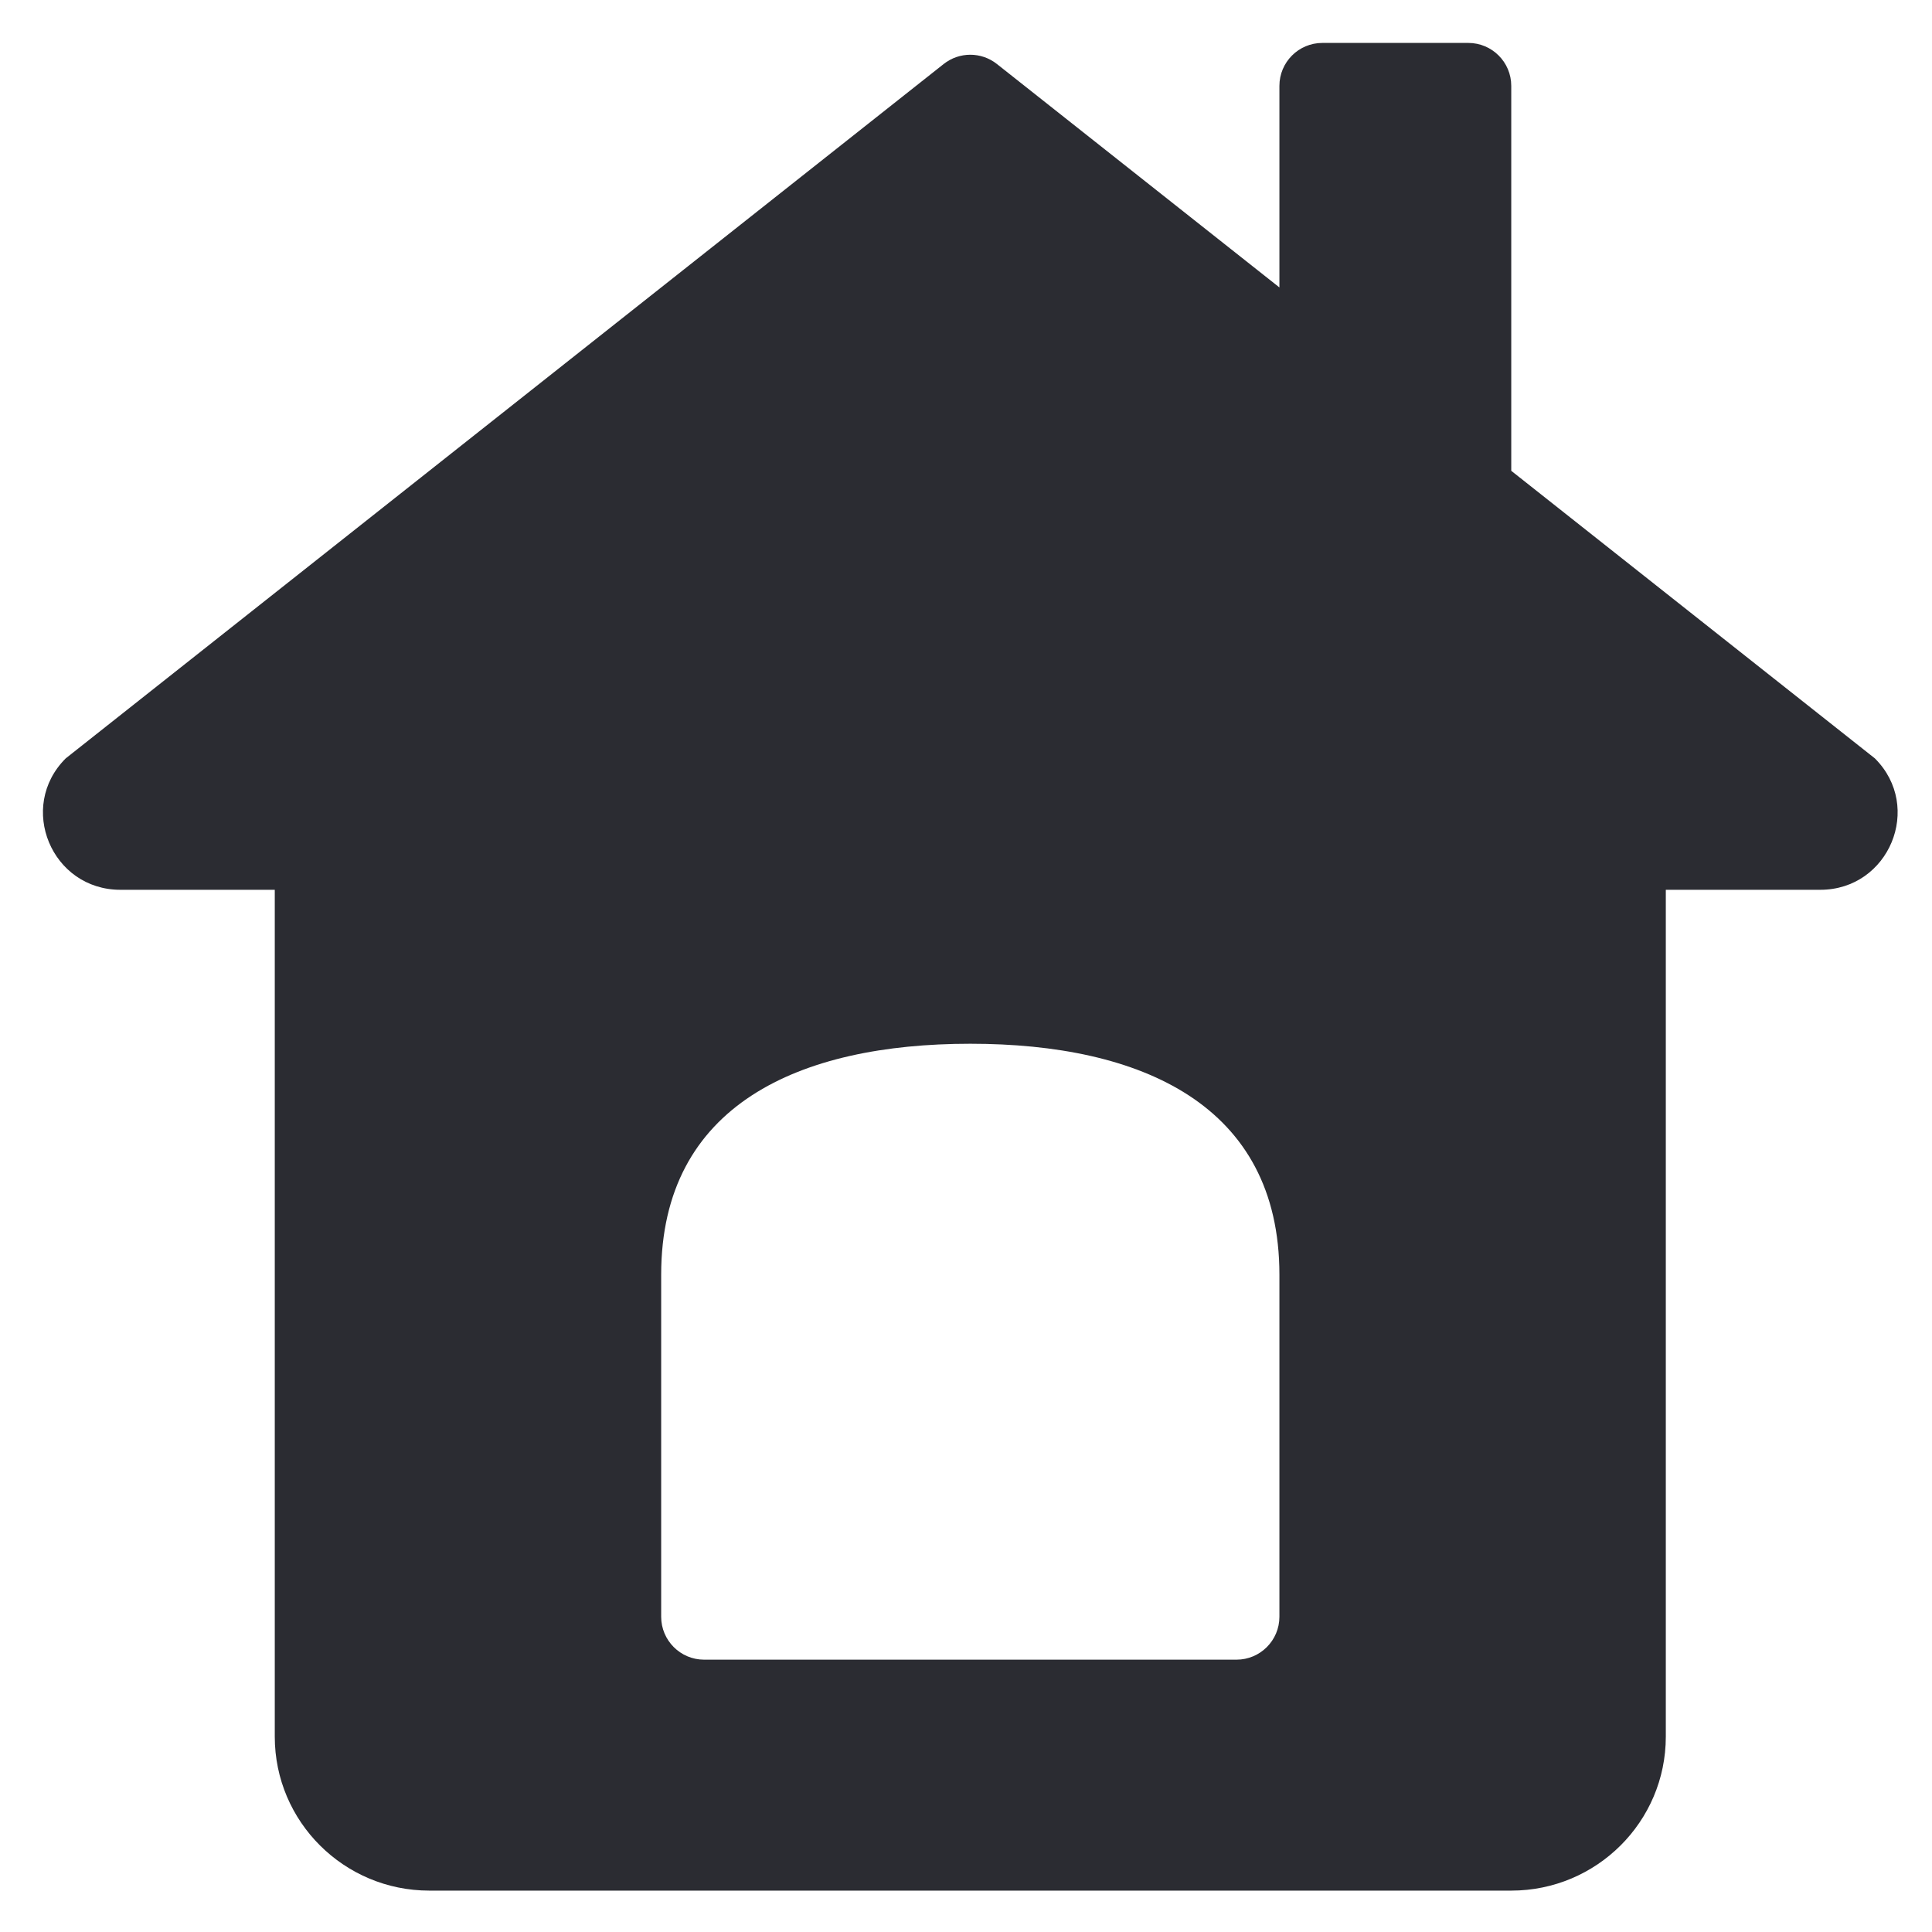 <svg width="45" height="45" viewBox="0 0 45 45" fill="none" xmlns="http://www.w3.org/2000/svg">
<path fill-rule="evenodd" clip-rule="evenodd" d="M29.8 37.657C29.8 38.209 29.352 38.657 28.8 38.657H16.4C15.848 38.657 15.4 38.209 15.4 37.657V29.691C15.4 25.73 18.624 24.311 22.6 24.311C26.576 24.311 29.8 25.73 29.8 29.691V37.657ZM35.2 10.966V2C35.2 1.448 34.752 1 34.2 1H30.8C30.248 1 29.8 1.448 29.8 2V6.695L23.22 1.491C22.857 1.203 22.343 1.203 21.98 1.491L1.531 17.664C0.397 18.794 1.2 20.725 2.804 20.725H6.4V40.45C6.4 42.43 8.013 44.036 10 44.036H35.2C37.187 44.036 38.8 42.43 38.8 40.45V20.725H42.397C44 20.725 44.803 18.794 43.669 17.664L35.2 10.966Z" fill="#2B2C32"/>
</svg>
